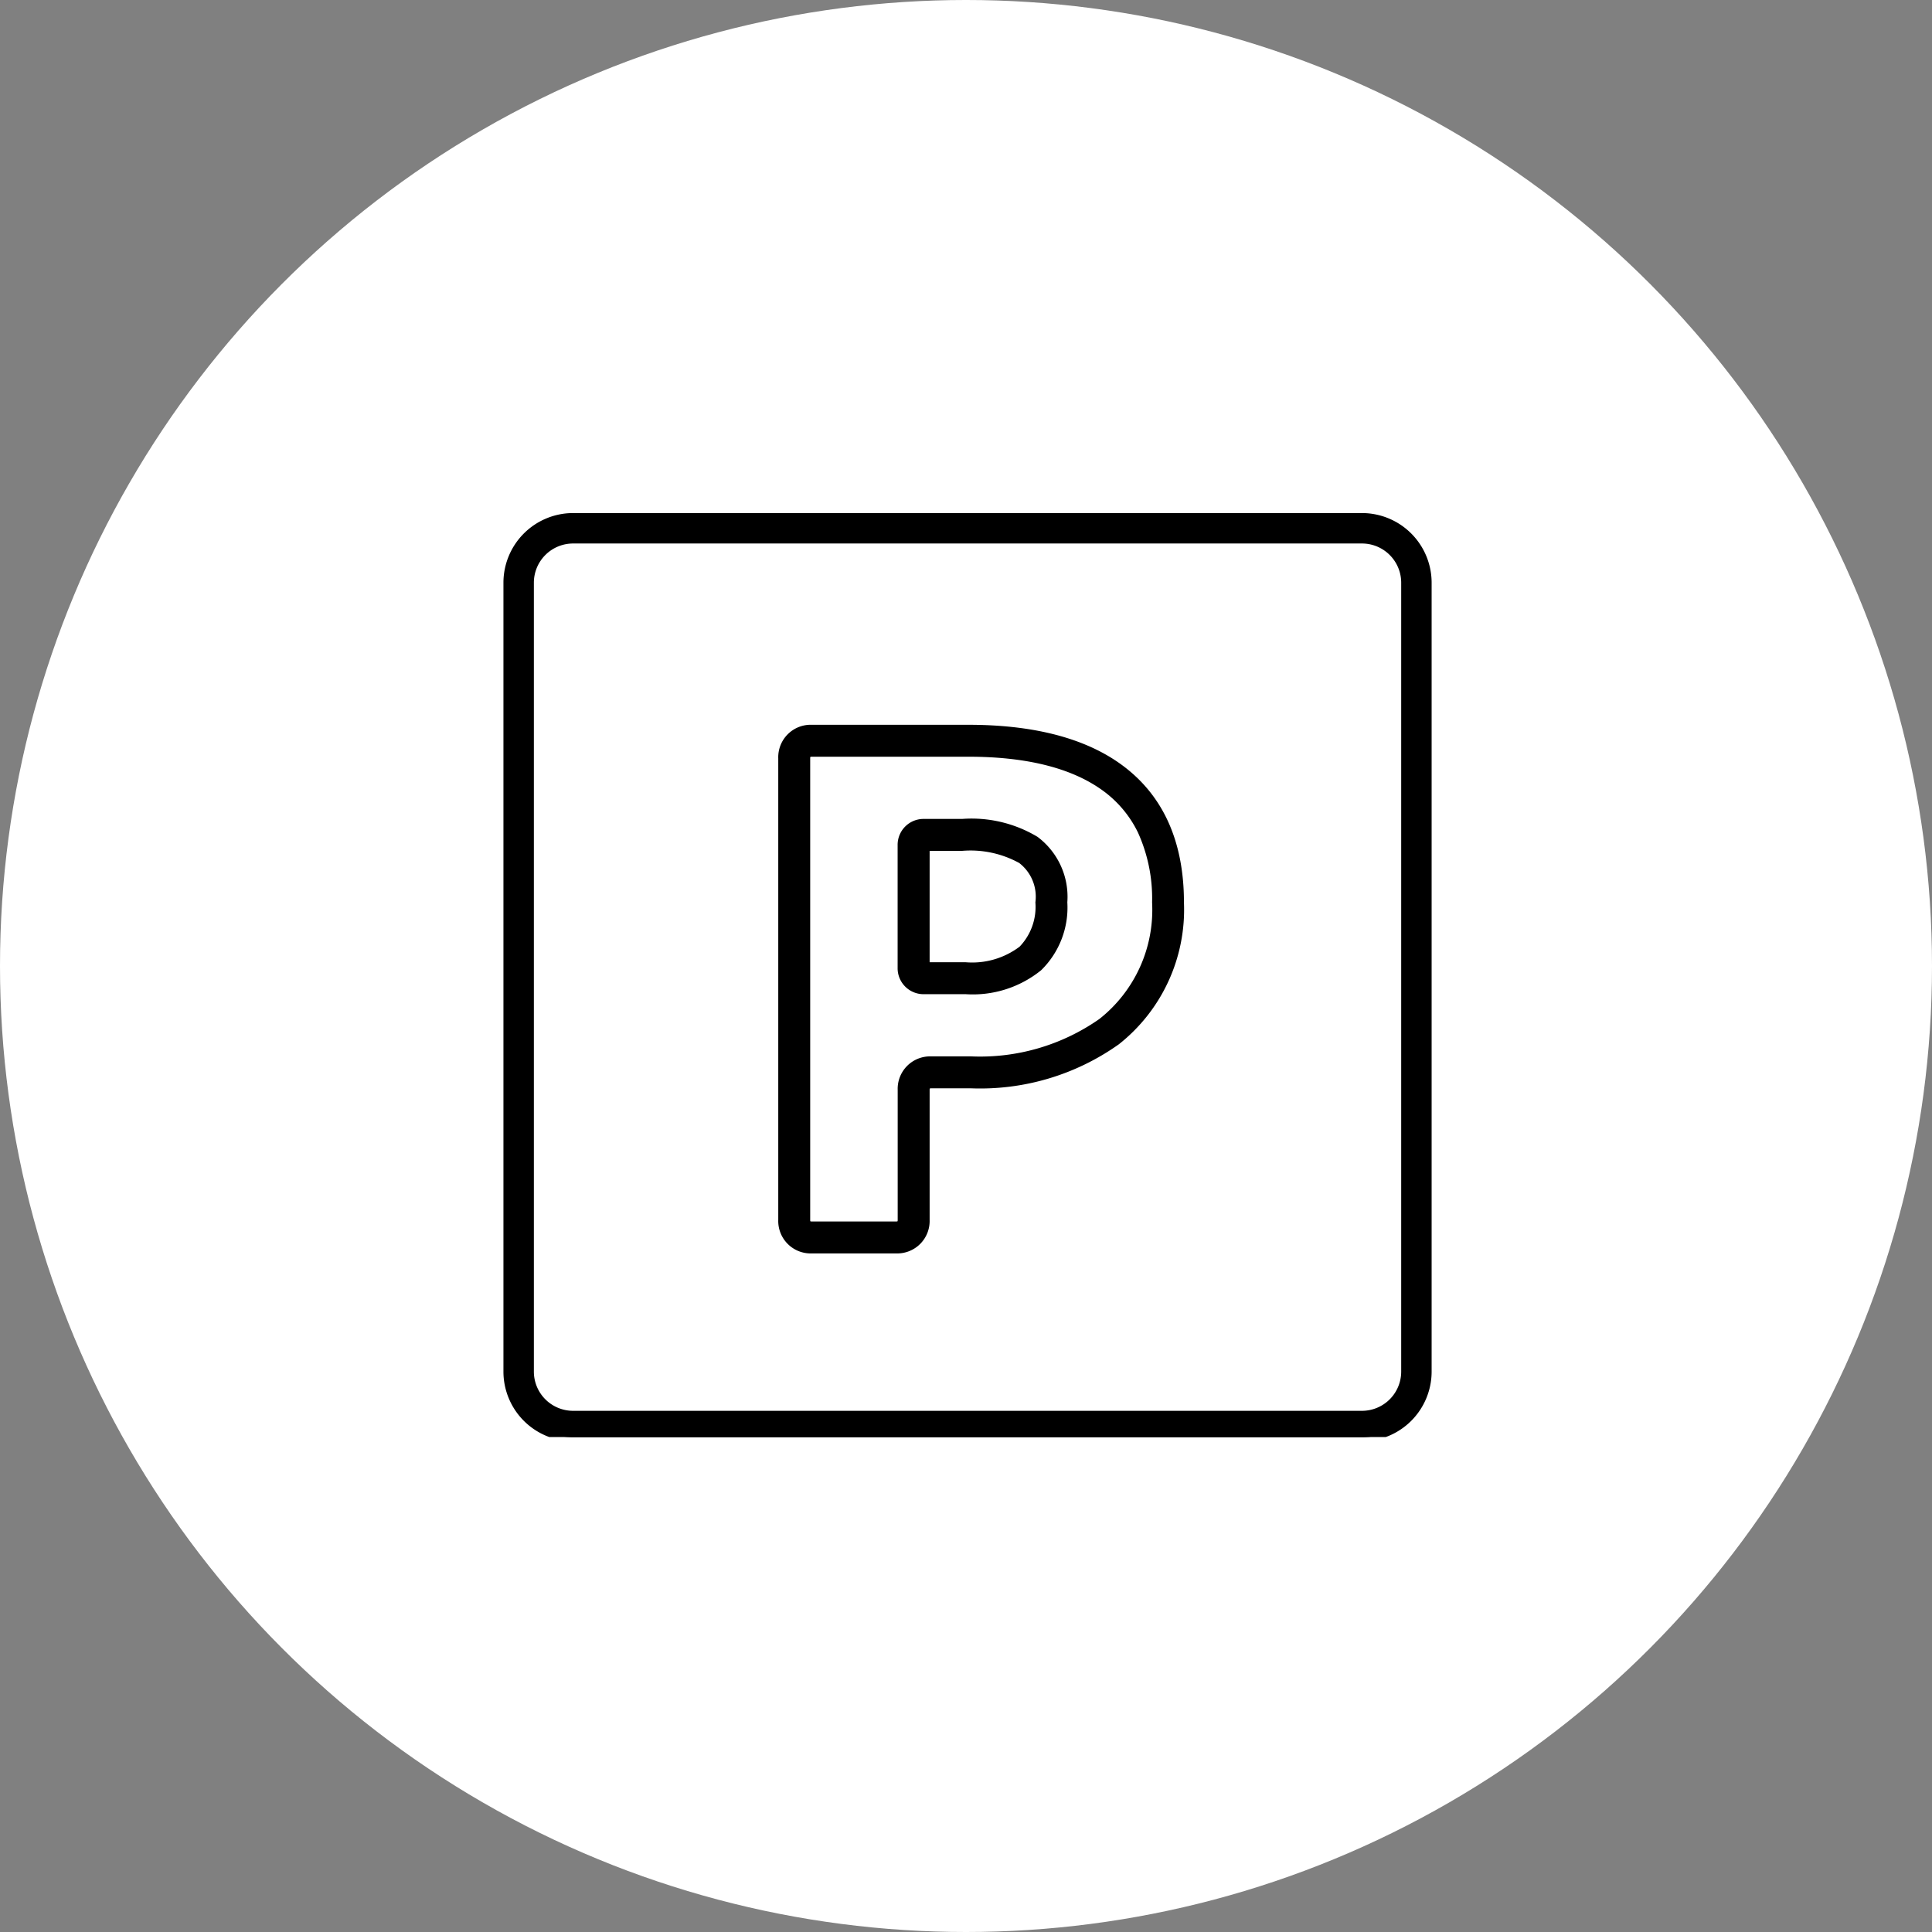 <svg xmlns="http://www.w3.org/2000/svg" xmlns:xlink="http://www.w3.org/1999/xlink" width="121" height="121" viewBox="0 0 121 121">
  <rect x="0" y="0" width="121" height="121" fill="#808080" stroke="none"/>
  <defs>
    <style>
      .cls-1 {
        fill: none;
      }

      .cls-2 {
        fill: #fff;
      }

      .cls-3 {
        clip-path: url(#clip-path);
      }
    </style>
    <clipPath id="clip-path">
      <rect id="長方形_2937" data-name="長方形 2937" class="cls-1" width="59" height="58" transform="translate(-0.399 -0.297)"/>
    </clipPath>
  </defs>
  <g id="icon_m" transform="translate(-542 -1454)">
    <circle id="楕円形_642" data-name="楕円形 642" class="cls-2" cx="60.5" cy="60.5" r="60.5" transform="translate(542 1454)"/>
    <g id="グループ_4606" data-name="グループ 4606" transform="translate(573.898 1485.988)">
      <g id="グループ_4443" data-name="グループ 4443" class="cls-3" transform="translate(-0.499 0.31)">
        <path id="パス_1455" data-name="パス 1455" d="M53.522,57.632H4.11A4.114,4.114,0,0,1,0,53.522V4.11A4.114,4.114,0,0,1,4.11,0H53.522a4.114,4.114,0,0,1,4.11,4.11V53.522a4.114,4.114,0,0,1-4.11,4.11M4.11,1.406a2.707,2.707,0,0,0-2.7,2.7V53.522a2.707,2.707,0,0,0,2.7,2.7H53.522a2.707,2.707,0,0,0,2.7-2.7V4.11a2.707,2.707,0,0,0-2.7-2.7Z" transform="translate(0.381 0.085)"/>
        <path id="パス_1455_-_アウトライン" data-name="パス 1455 - アウトライン" d="M53.522,57.882H4.11a4.365,4.365,0,0,1-4.36-4.36V4.11A4.365,4.365,0,0,1,4.11-.25H53.522a4.365,4.365,0,0,1,4.36,4.36V53.522A4.365,4.365,0,0,1,53.522,57.882ZM4.11.25A3.864,3.864,0,0,0,.25,4.11V53.522a3.864,3.864,0,0,0,3.86,3.86H53.522a3.864,3.864,0,0,0,3.86-3.86V4.11A3.864,3.864,0,0,0,53.522.25ZM53.522,56.476H4.11a2.957,2.957,0,0,1-2.954-2.954V4.11A2.957,2.957,0,0,1,4.11,1.156H53.522A2.958,2.958,0,0,1,56.476,4.11V53.522A2.958,2.958,0,0,1,53.522,56.476ZM4.11,1.656A2.457,2.457,0,0,0,1.656,4.11V53.522A2.457,2.457,0,0,0,4.11,55.976H53.522a2.457,2.457,0,0,0,2.454-2.454V4.11a2.457,2.457,0,0,0-2.454-2.454Z" transform="translate(0.381 0.085)"/>
        <path id="P" d="M-4.378,1h-5.28a2.031,2.031,0,0,1-2.1-2.1V-30.008a2.031,2.031,0,0,1,2.1-2.1H.154c3.961,0,7.114.79,9.373,2.349,2.736,1.888,4.123,4.839,4.123,8.771A10.746,10.746,0,0,1,9.575-12.1,14.983,14.983,0,0,1,.33-9.34H-2.178a.283.283,0,0,0-.089.011.283.283,0,0,0-.011.089V-1.1A2.031,2.031,0,0,1-4.378,1ZM-9.747-1.011A.283.283,0,0,0-9.658-1h5.28a.283.283,0,0,0,.089-.011A.283.283,0,0,0-4.278-1.1V-9.24a2.031,2.031,0,0,1,2.1-2.1H.33a13.025,13.025,0,0,0,8.025-2.344,8.706,8.706,0,0,0,3.3-7.3,9.98,9.98,0,0,0-.892-4.391,7.042,7.042,0,0,0-2.366-2.733c-1.919-1.324-4.69-2-8.238-2H-9.658a.283.283,0,0,0-.089.011.283.283,0,0,0-.011.089V-1.1A.283.283,0,0,0-9.747-1.011ZM-.022-15.236h-2.6a1.624,1.624,0,0,1-1.66-1.66v-7.656a1.624,1.624,0,0,1,1.66-1.66H-.242A8.017,8.017,0,0,1,4.48-25.089a4.688,4.688,0,0,1,1.866,4.1,5.491,5.491,0,0,1-1.64,4.253A6.8,6.8,0,0,1-.022-15.236Zm-2.256-2H-.022a4.93,4.93,0,0,0,3.379-.976,3.6,3.6,0,0,0,.989-2.776A2.661,2.661,0,0,0,3.33-23.454a6.33,6.33,0,0,0-3.572-.758H-2.278Z" transform="translate(29.101 45.203)"/>
      </g>
    </g>
  </g>
</svg>
